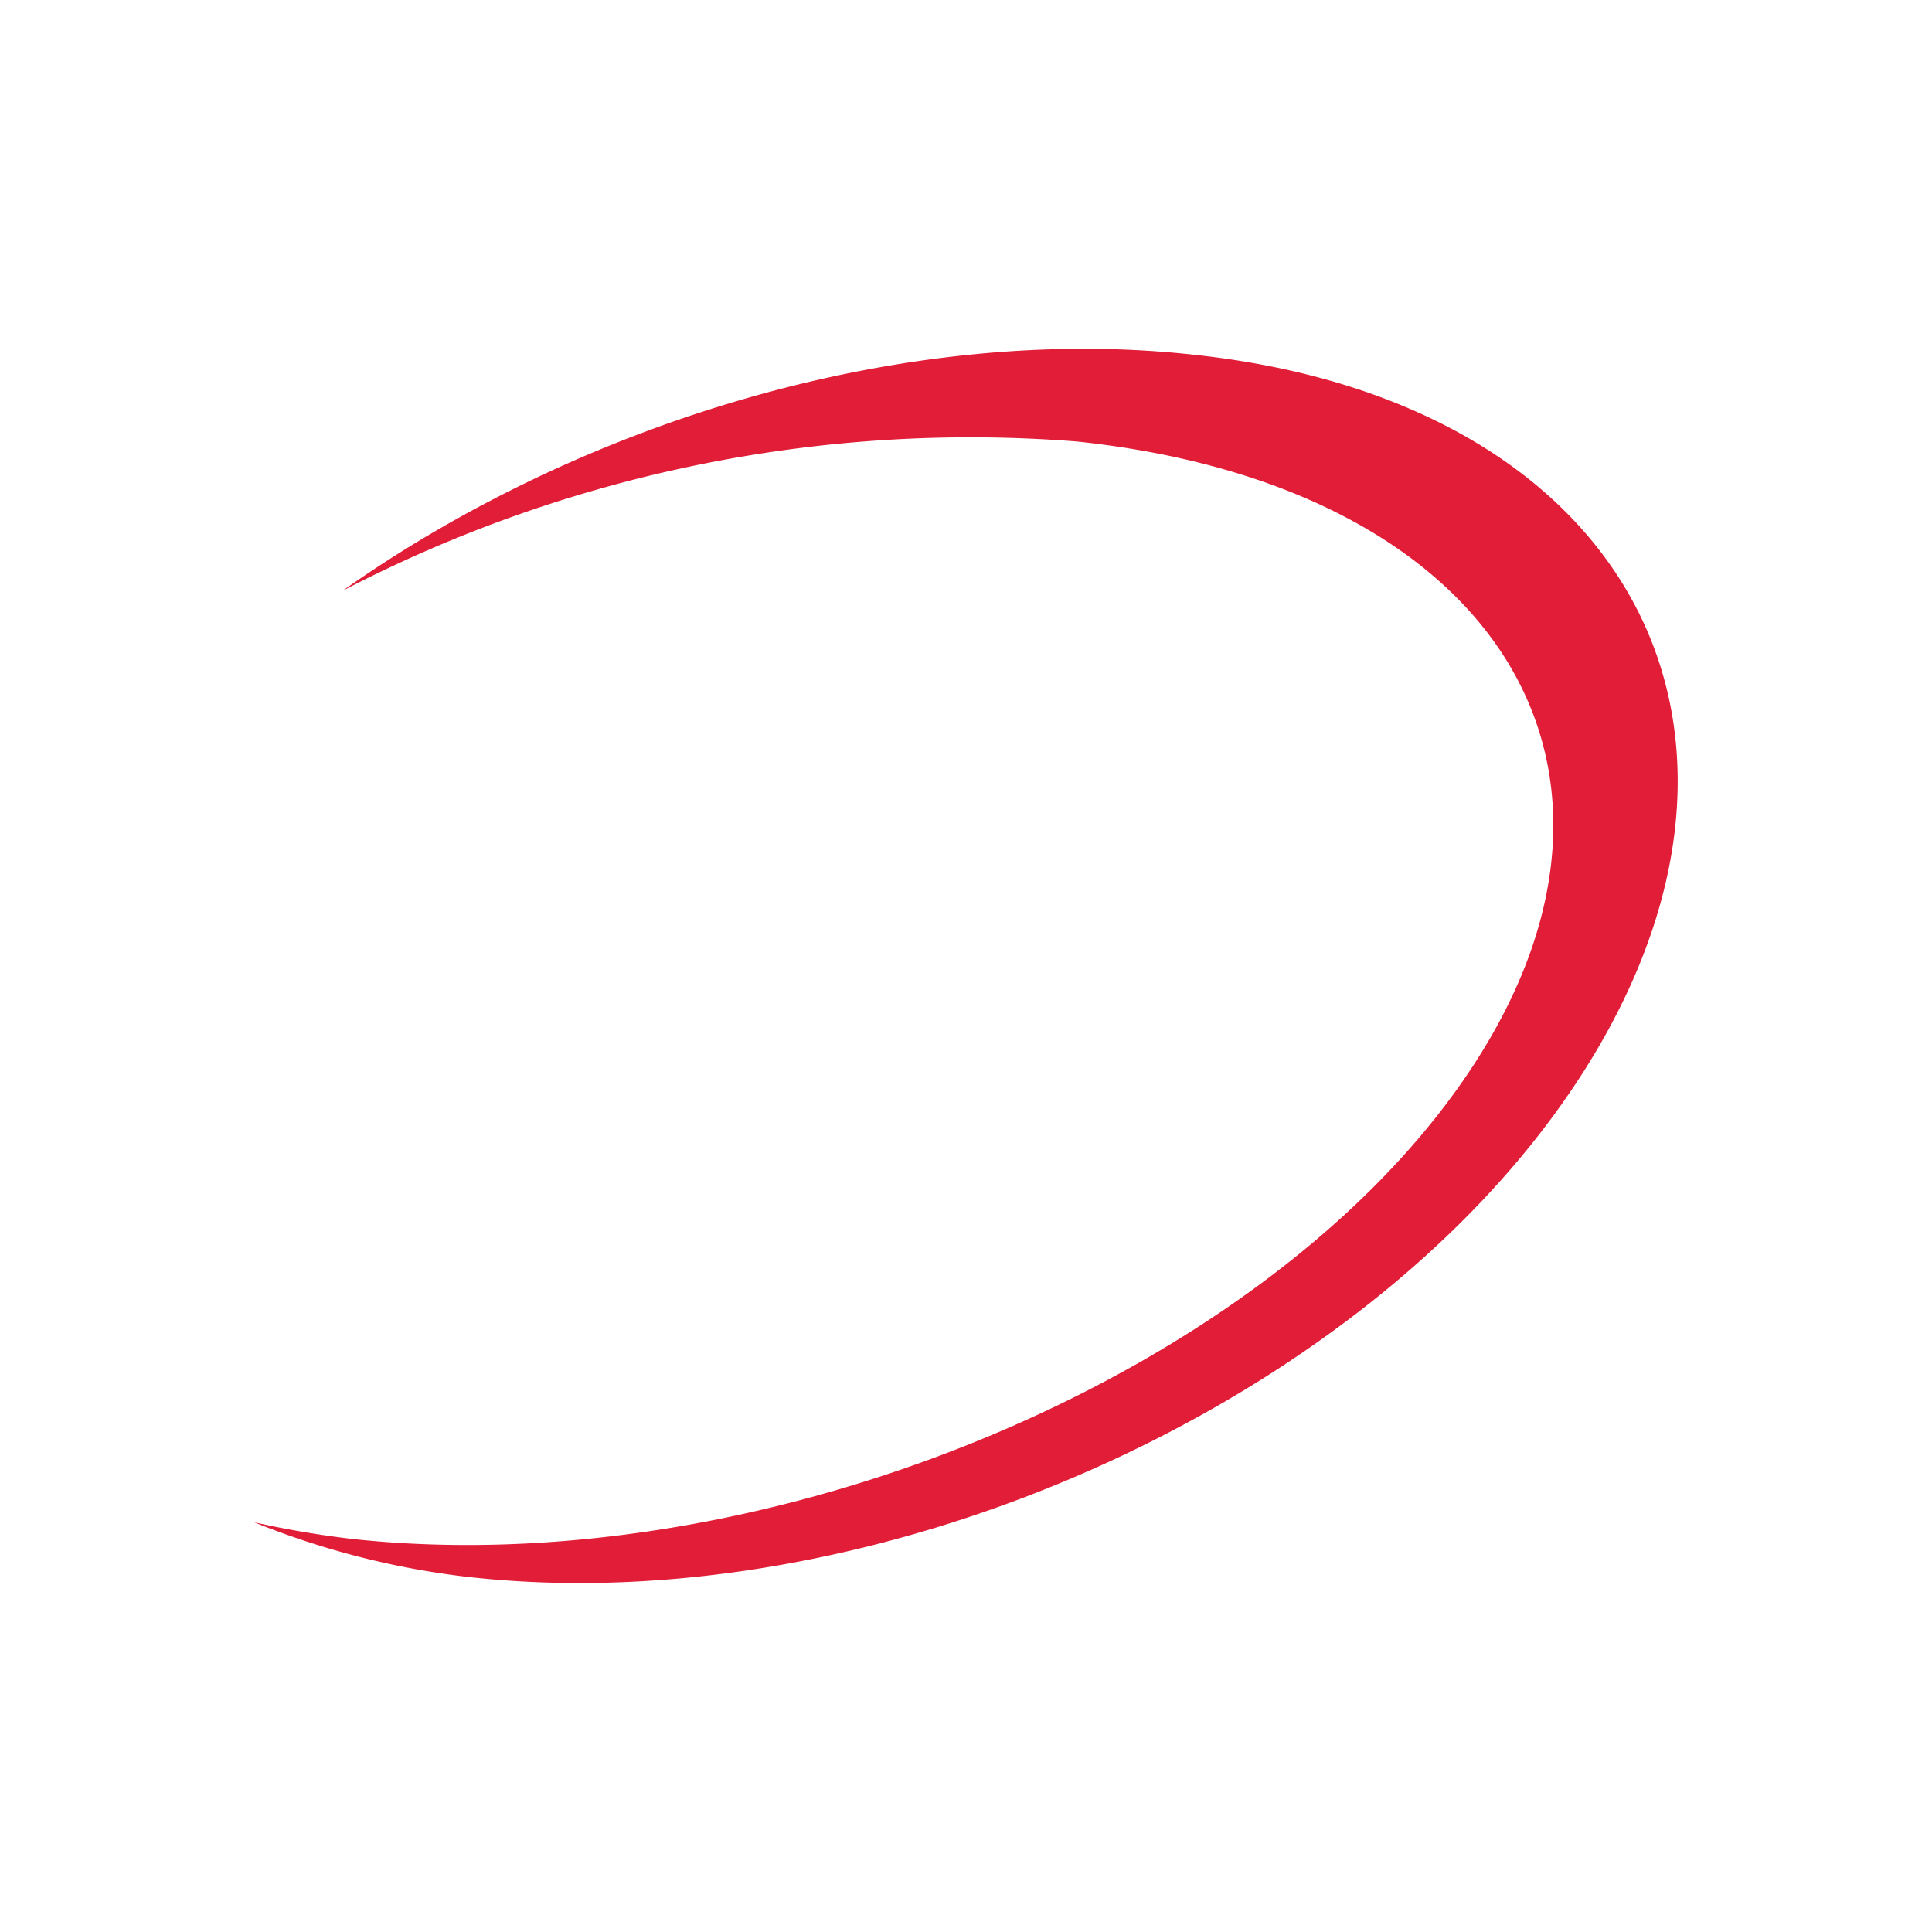 <svg id="Layer_1" data-name="Layer 1" xmlns="http://www.w3.org/2000/svg" viewBox="0 0 300 300"><defs><style>.cls-1{fill:#e11d37;}</style></defs><path class="cls-1" d="M185.7,55.12c-44.53-5-94.85,10-132.53,36.63A211.36,211.36,0,0,1,167.25,68.56c64.81,6.85,92.21,50.59,61.13,97.48S119.83,245.87,55,239a148.42,148.42,0,0,1-15.55-2.63,127.35,127.35,0,0,0,32.67,8.43c65.6,7.64,144.12-28.72,175.47-81.15S251.3,62.23,185.68,55.12"/></svg>
